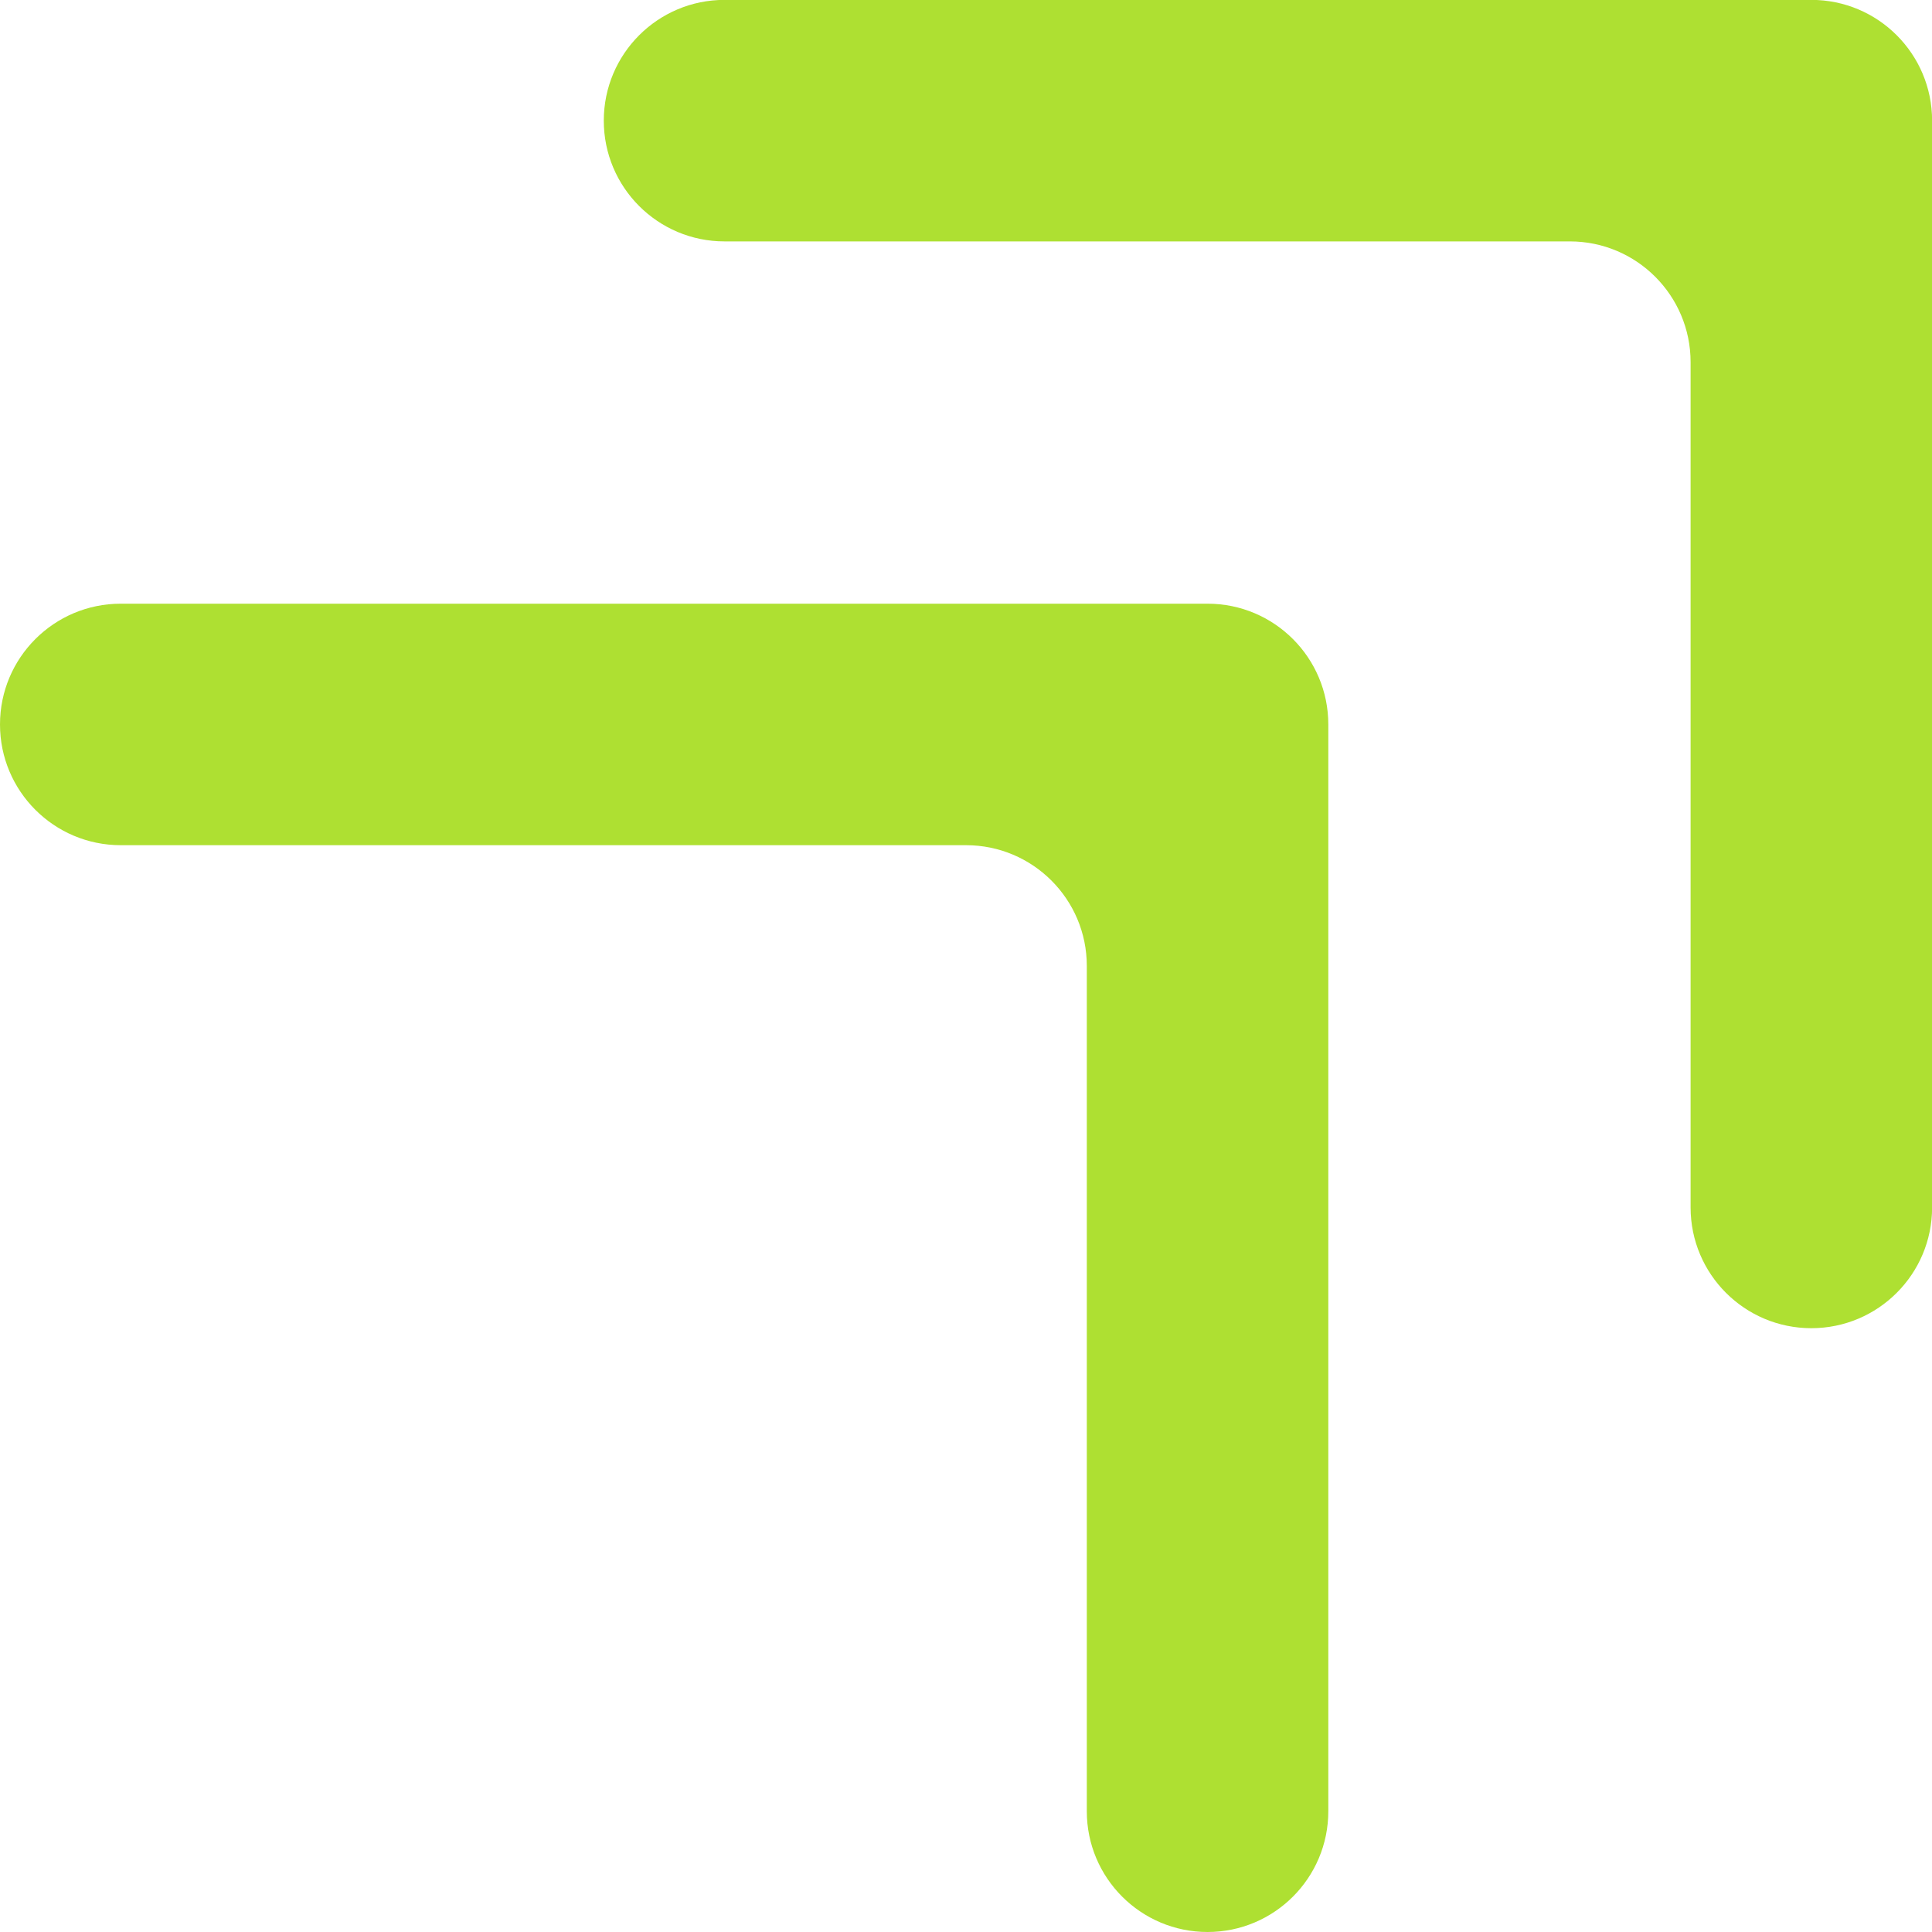 <?xml version="1.0" encoding="UTF-8"?> <svg xmlns="http://www.w3.org/2000/svg" id="Ebene_1" data-name="Ebene 1" viewBox="0 0 1000 1000"><defs><style> .cls-1 { fill: #aee032; } </style></defs><path class="cls-1" d="M875.05,624.98V187.45c0-34.52-27.98-62.5-62.5-62.5h-437.53c-34.52,0-62.5-27.98-62.5-62.5h0C312.52,27.92,340.5-.06,375.02-.06h562.53c34.52,0,62.5,27.98,62.5,62.5v562.53c0,34.52-27.98,62.5-62.5,62.5h0c-34.52,0-62.5-27.98-62.5-62.5ZM562.53,937.5v-437.53c0-34.52-27.98-62.5-62.5-62.5H62.5c-34.52,0-62.5-27.98-62.5-62.5h0c0-34.52,27.98-62.5,62.5-62.5h562.53c34.52,0,62.5,27.98,62.5,62.5v562.53c0,34.52-27.98,62.5-62.5,62.5h0c-34.52,0-62.5-27.98-62.5-62.5Z"></path></svg> 